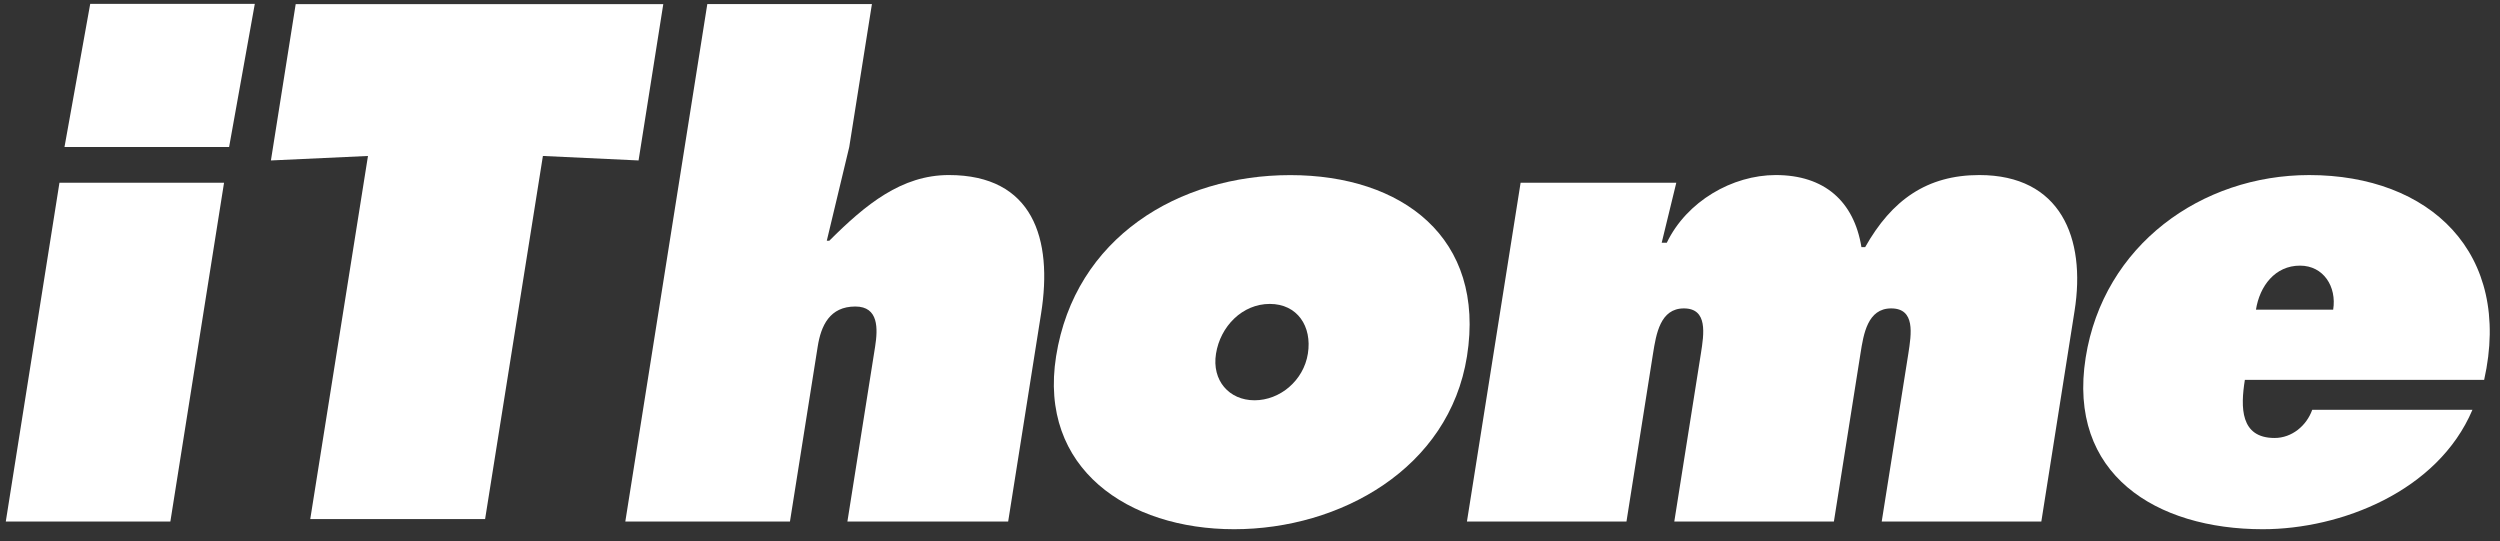 <?xml version="1.0" encoding="utf-8"?>
<!-- Generator: Adobe Illustrator 15.0.0, SVG Export Plug-In  -->
<!DOCTYPE svg PUBLIC "-//W3C//DTD SVG 1.1//EN" "http://www.w3.org/Graphics/SVG/1.1/DTD/svg11.dtd">
<svg version="1.1"
	 xmlns="http://www.w3.org/2000/svg" xmlns:xlink="http://www.w3.org/1999/xlink" xmlns:a="http://ns.adobe.com/AdobeSVGViewerExtensions/3.0/"
	 x="0px" y="0px" width="194px" height="42px" viewBox="-0.449 -0.298 194 42"
	 overflow="visible" enable-background="new -0.449 -0.298 194 42" xml:space="preserve">
<rect x="-0.449" y="-0.298" width="194" height="42" fill="#333333" stroke="none"/>
<defs>
</defs>
<polygon fill="#FFFFFF" points="4.165,13.88 0,40.175 12.771,40.175 16.937,13.88 "/>
<polygon fill="#FFFFFF" points="6.552,0 19.324,0 17.33,11.108 4.556,11.108 "/>
<polygon fill="#FFFFFF" points="22.497,0.021 51.022,0.021 49.103,12.153 41.68,11.805 37.195,39.981 23.627,39.981 28.106,11.805 
	20.574,12.153 "/>
<path fill="#FFFFFF" d="M54.438,0.017h12.774l-1.76,11.093l-1.742,7.272h0.196c2.821-2.819,5.61-5.096,9.276-5.096
	c6.53,0,8.08,4.949,7.158,10.742l-2.556,16.146H65.309l2.15-13.568c0.216-1.385,0.292-3.119-1.535-3.119
	c-1.985,0-2.665,1.48-2.921,3.119l-2.152,13.568H48.075L54.438,0.017z"/>
<path fill="#FFFFFF" d="M93.913,27.149c-0.333,2.076,1.013,3.615,2.99,3.615c1.981,0,3.811-1.539,4.139-3.615
	c0.34-2.127-0.823-3.863-2.954-3.863C95.958,23.286,94.251,25.022,93.913,27.149 M113.389,27.351
	c-1.381,8.715-9.852,13.418-18.072,13.418c-8.215,0-15.193-4.703-13.813-13.418c1.459-9.213,9.506-14.06,18.172-14.06
	C108.34,13.291,114.85,18.138,113.389,27.351"/>
<path fill="#FFFFFF" d="M128.499,18.538h0.395c1.55-3.221,5.093-5.252,8.456-5.252c3.769,0,6.071,2.031,6.648,5.596h0.289
	c2.068-3.668,4.801-5.596,8.861-5.596c6.286,0,8.291,4.852,7.389,10.545l-2.579,16.344h-12.386l2.066-13.029
	c0.237-1.531,0.557-3.512-1.331-3.512c-1.829,0-2.144,1.98-2.384,3.512l-2.062,13.029h-12.385l2.063-13.029
	c0.242-1.531,0.555-3.512-1.318-3.512c-1.836,0-2.15,1.98-2.396,3.512l-2.06,13.029h-12.38l4.165-26.291h12.081L128.499,18.538z"/>
<path fill="#FFFFFF" d="M180.605,23.733c0.285-1.785-0.749-3.418-2.574-3.418c-1.937,0-3.128,1.584-3.418,3.418H180.605z
	 M173.752,29.181c-0.339,2.127-0.366,4.508,2.309,4.508c1.334,0,2.474-0.943,2.918-2.184h12.433
	c-2.692,6.34-10.23,9.264-16.27,9.264c-8.273,0-15.176-4.262-13.743-13.318c1.381-8.724,8.982-14.164,17.347-14.164
	c9.361,0,15.781,6.043,13.575,15.895H173.752z"/>
</svg>
